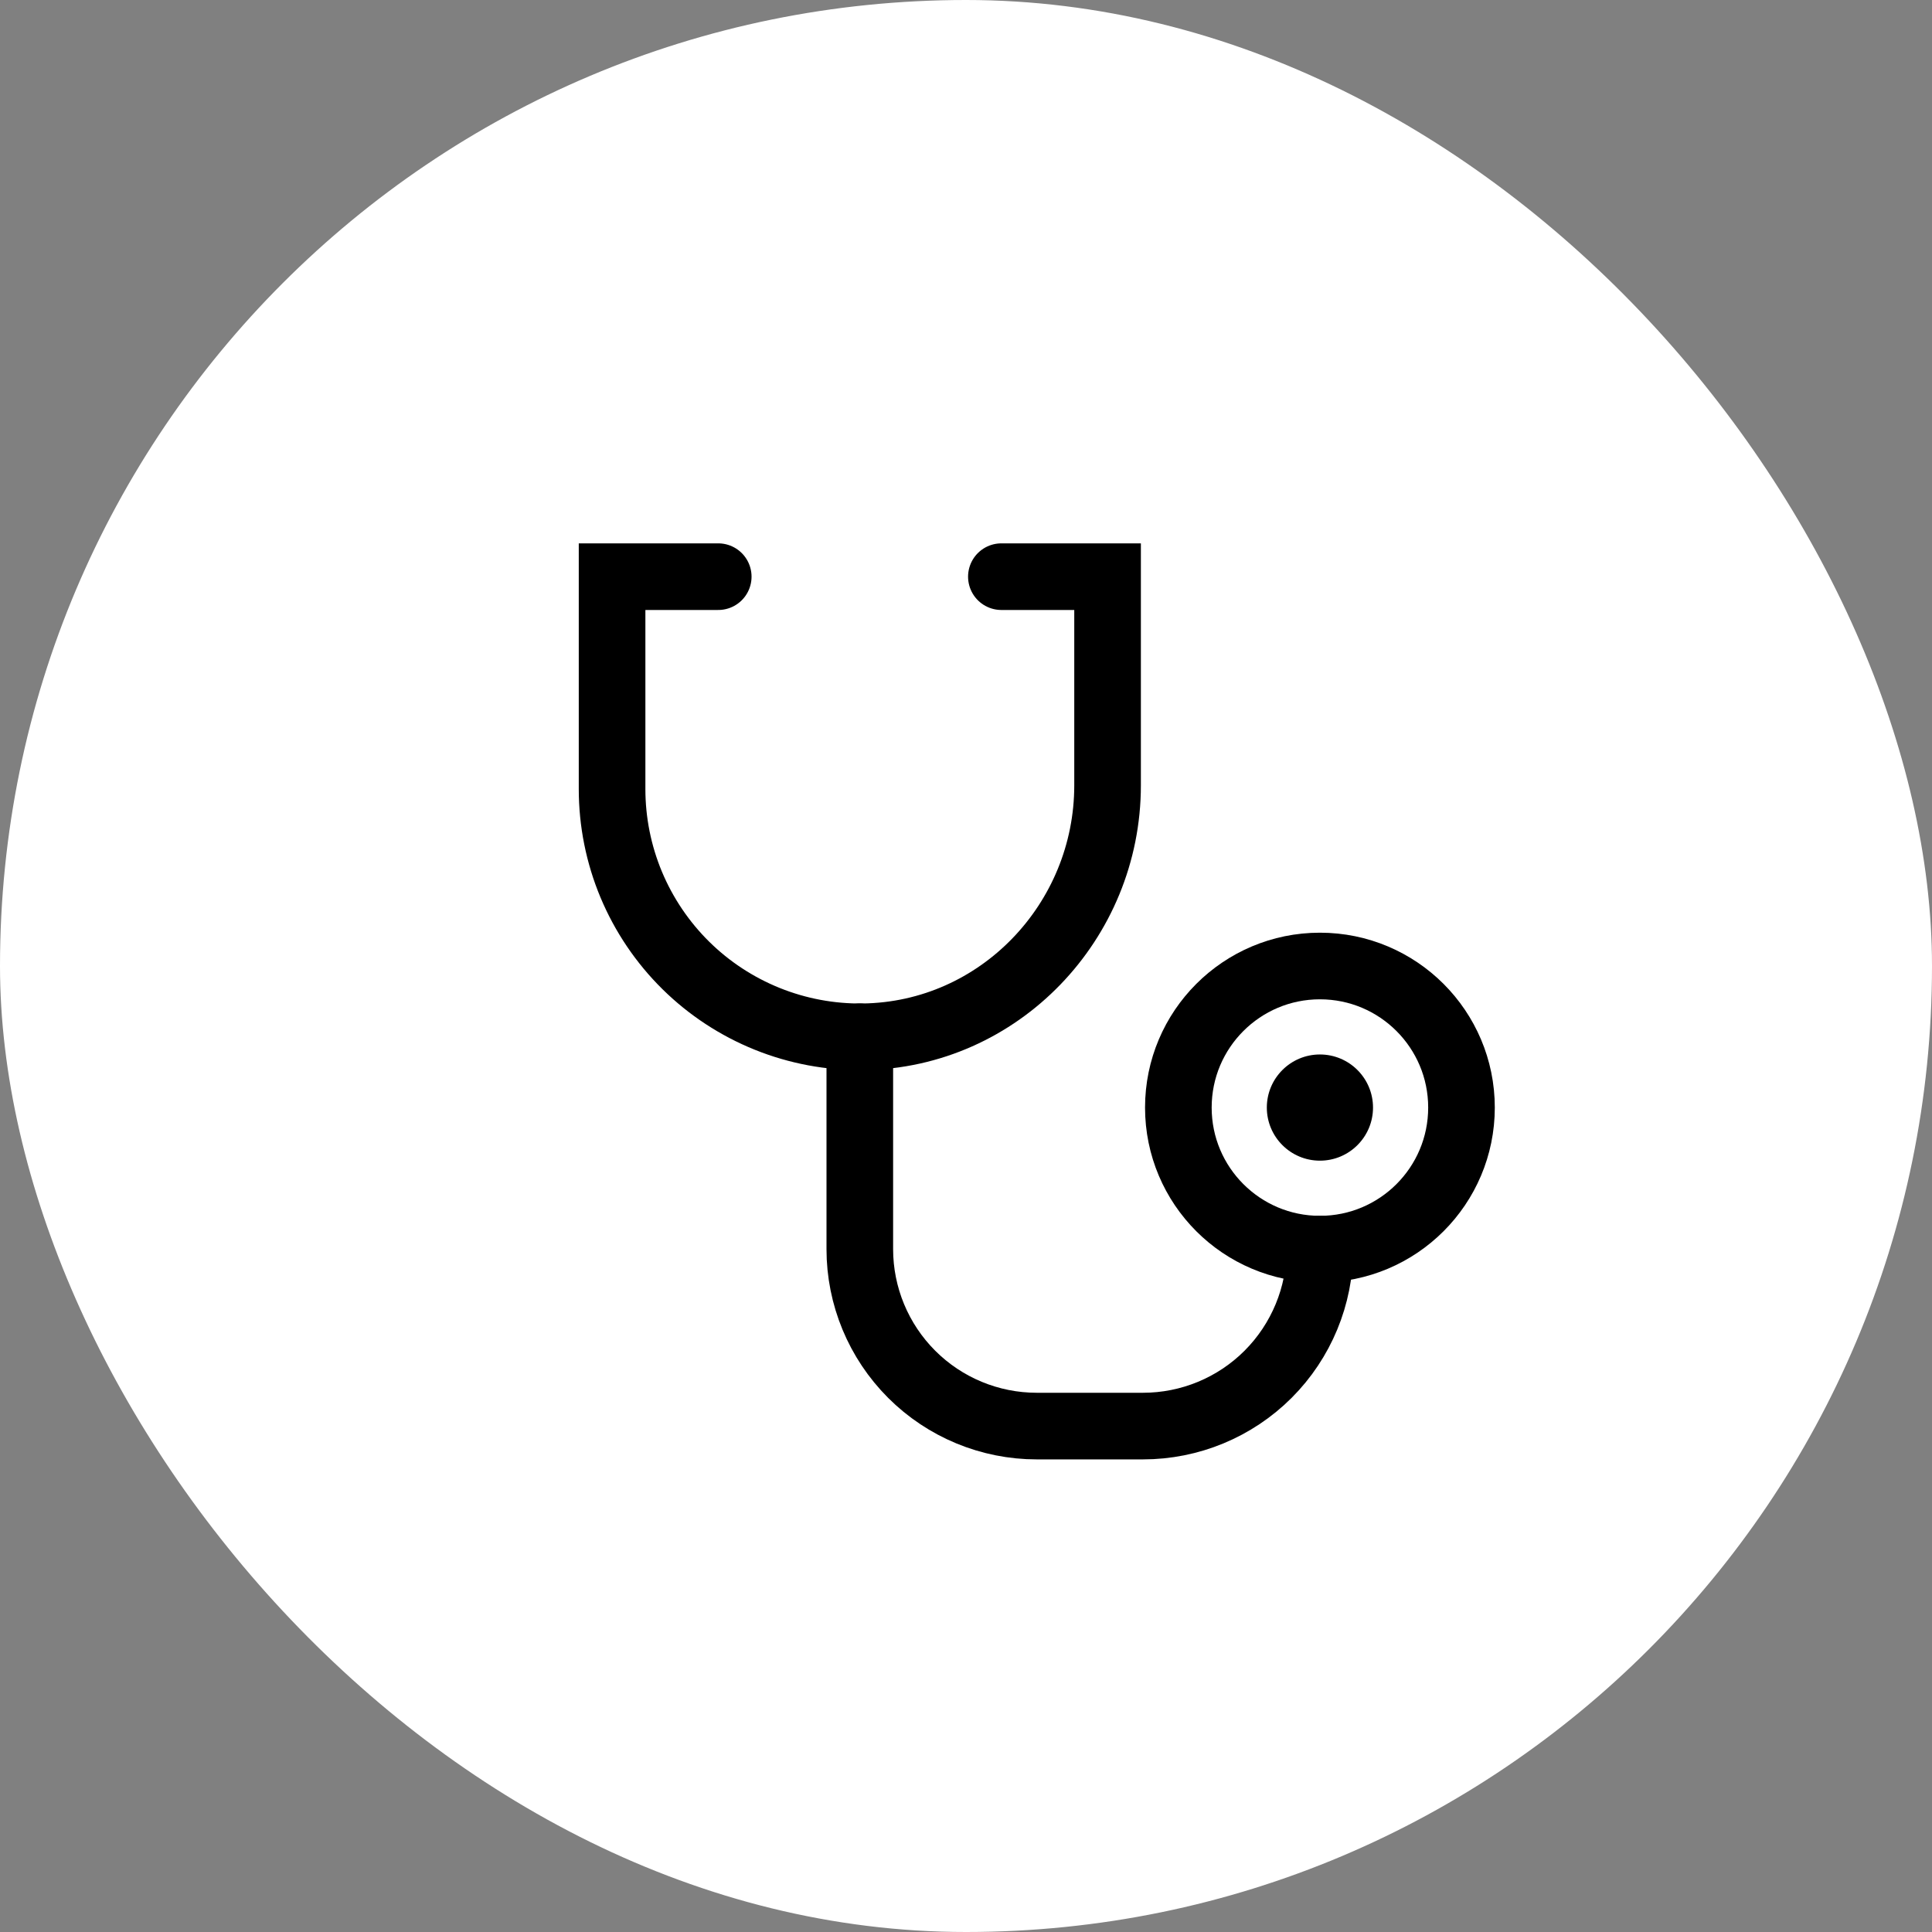 <?xml version="1.0" encoding="utf-8"?>
<svg xmlns="http://www.w3.org/2000/svg" fill="none" height="100%" overflow="visible" preserveAspectRatio="none" style="display: block;" viewBox="0 0 58 58" width="100%">
<rect x="0" y="0" width="58" height="58" fill="#808080" stroke="none"/>
<g id="Rescue">
<rect fill="white" height="58" rx="29" style="fill:white;fill-opacity:1;" width="58"/>
<g clip-path="url(#clip0_0_7655)" id="Stethoscope">
<g id="Vector">
</g>
<path d="M39.625 34.844C40.505 34.844 41.219 34.13 41.219 33.25C41.219 32.37 40.505 31.656 39.625 31.656C38.745 31.656 38.031 32.37 38.031 33.25C38.031 34.13 38.745 34.844 39.625 34.844Z" fill="#1D1616" id="Vector_2" style="fill:#1D1616;fill:color(display-p3 0.112 0.088 0.088);fill-opacity:1;"/>
<path d="M39.625 37.5C41.972 37.5 43.875 35.597 43.875 33.25C43.875 30.903 41.972 29 39.625 29C37.278 29 35.375 30.903 35.375 33.25C35.375 35.597 37.278 37.5 39.625 37.5Z" id="Vector_3" stroke="#1D1616" stroke-linecap="round" stroke-width="2" style="stroke:#1D1616;stroke:color(display-p3 0.112 0.088 0.088);stroke-opacity:1;"/>
<path d="M25.812 31.125V37.5C25.812 38.909 26.372 40.26 27.369 41.257C28.365 42.253 29.716 42.812 31.125 42.812H34.312C35.721 42.812 37.073 42.253 38.069 41.257C39.065 40.26 39.625 38.909 39.625 37.5" id="Vector_4" stroke="#1D1616" stroke-linecap="round" stroke-width="2" style="stroke:#1D1616;stroke:color(display-p3 0.112 0.088 0.088);stroke-opacity:1;"/>
<path d="M30.062 17.312H33.25V23.577C33.25 27.664 29.999 31.072 25.911 31.125C24.926 31.138 23.948 30.955 23.034 30.587C22.121 30.219 21.289 29.674 20.588 28.982C19.887 28.29 19.33 27.465 18.95 26.557C18.57 25.648 18.375 24.672 18.375 23.688V17.312H21.562" id="Vector_5" stroke="#1D1616" stroke-linecap="round" stroke-width="2" style="stroke:#1D1616;stroke:color(display-p3 0.112 0.088 0.088);stroke-opacity:1;"/>
</g>
</g>
<defs>
<clipPath id="clip0_0_7655">
<rect fill="white" height="34" style="fill:white;fill-opacity:1;" transform="translate(12 12)" width="34"/>
</clipPath>
</defs>
</svg>